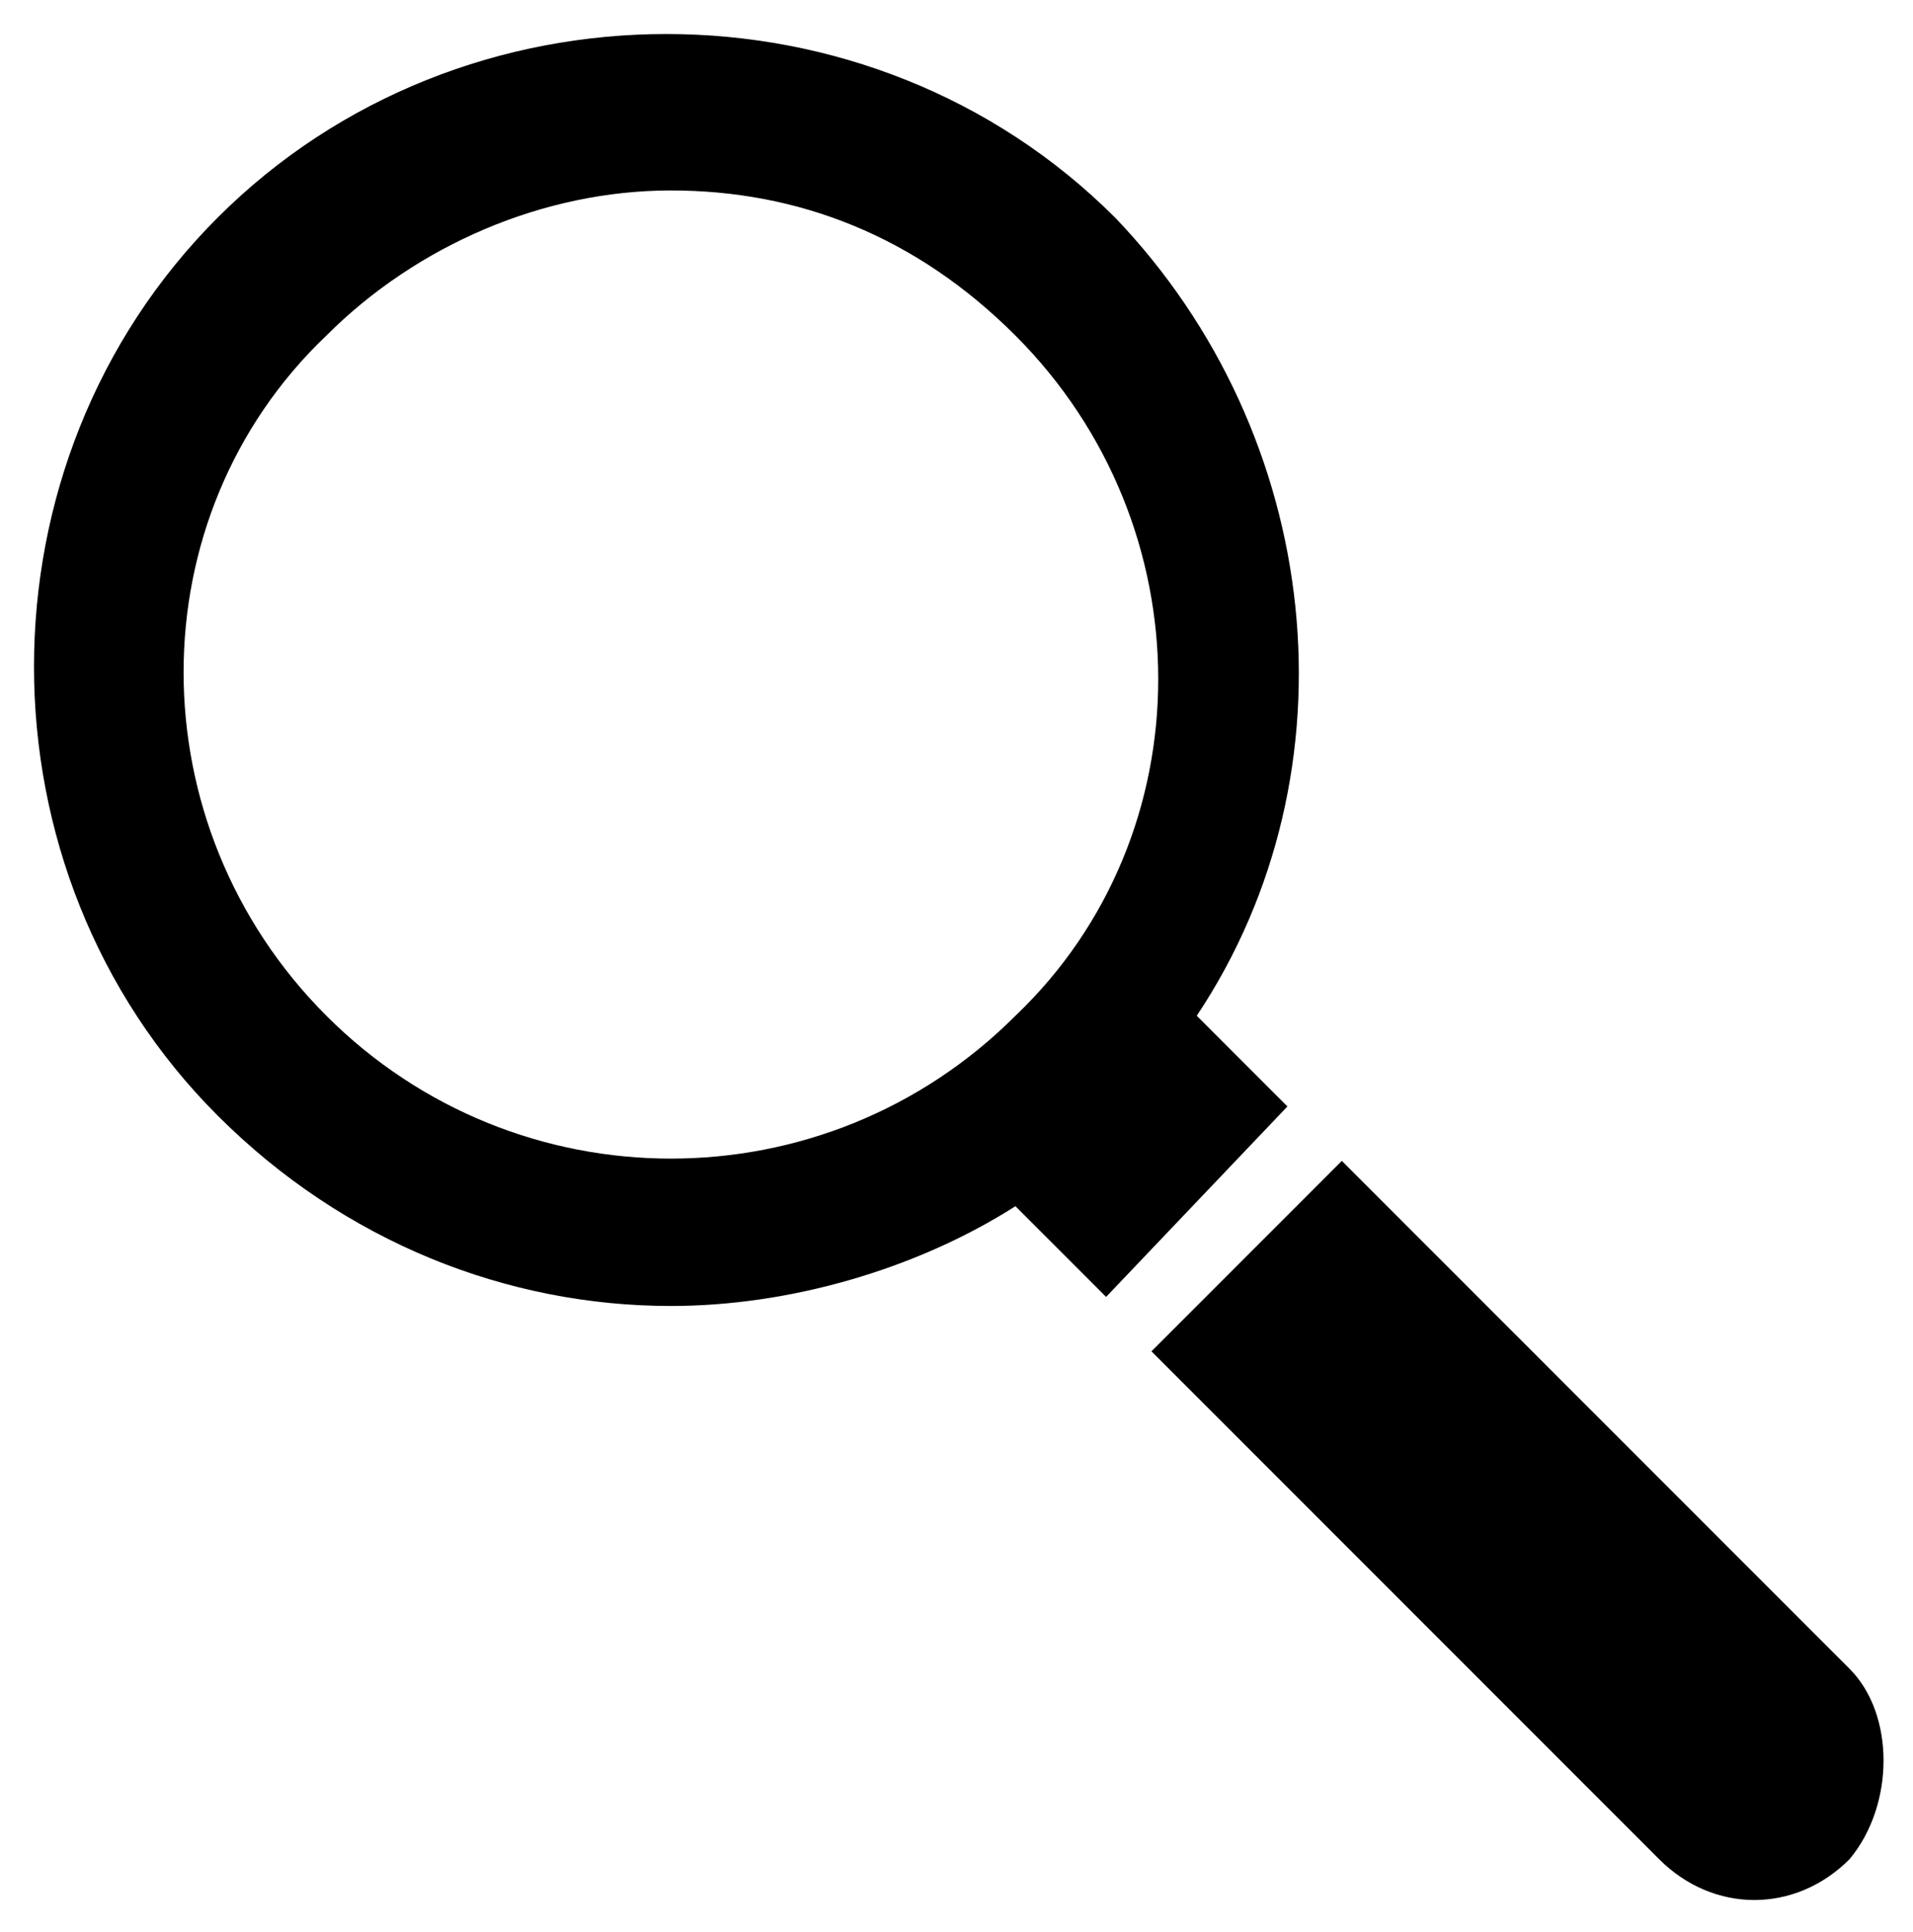 <?xml version="1.0" encoding="utf-8"?>
<!-- Generator: Adobe Illustrator 24.1.0, SVG Export Plug-In . SVG Version: 6.00 Build 0)  -->
<svg version="1.1" id="Calque_1" xmlns="http://www.w3.org/2000/svg" xmlns:xlink="http://www.w3.org/1999/xlink" x="0px" y="0px"
	 viewBox="0 0 21.1 21.3" style="enable-background:new 0 0 21.1 21.3;" xml:space="preserve">
<style type="text/css">
	.st0{fill:#000000;}
</style>
<g>
	<path class="st0" d="M14.2,12.2l-1-1c1.8-2.7,1.4-6.4-0.9-8.8c-2.7-2.7-7.2-2.7-9.9,0c-2.7,2.7-2.7,7.2,0,9.9
		c1.4,1.4,3.2,2.1,5,2.1c1.3,0,2.7-0.4,3.8-1.1l1,1L14.2,12.2z M3.6,11.2c-2.1-2.1-2.1-5.5,0-7.5c1-1,2.4-1.6,3.8-1.6
		s2.7,0.5,3.8,1.6c2.1,2.1,2.1,5.5,0,7.5C9.1,13.3,5.7,13.3,3.6,11.2z"/>
	<path class="st0" d="M20.4,18.4l-5.6-5.6l-2.1,2.1l5.6,5.6c0.6,0.6,1.5,0.6,2.1,0C20.9,19.9,20.9,18.9,20.4,18.4z"/>
</g>
</svg>
